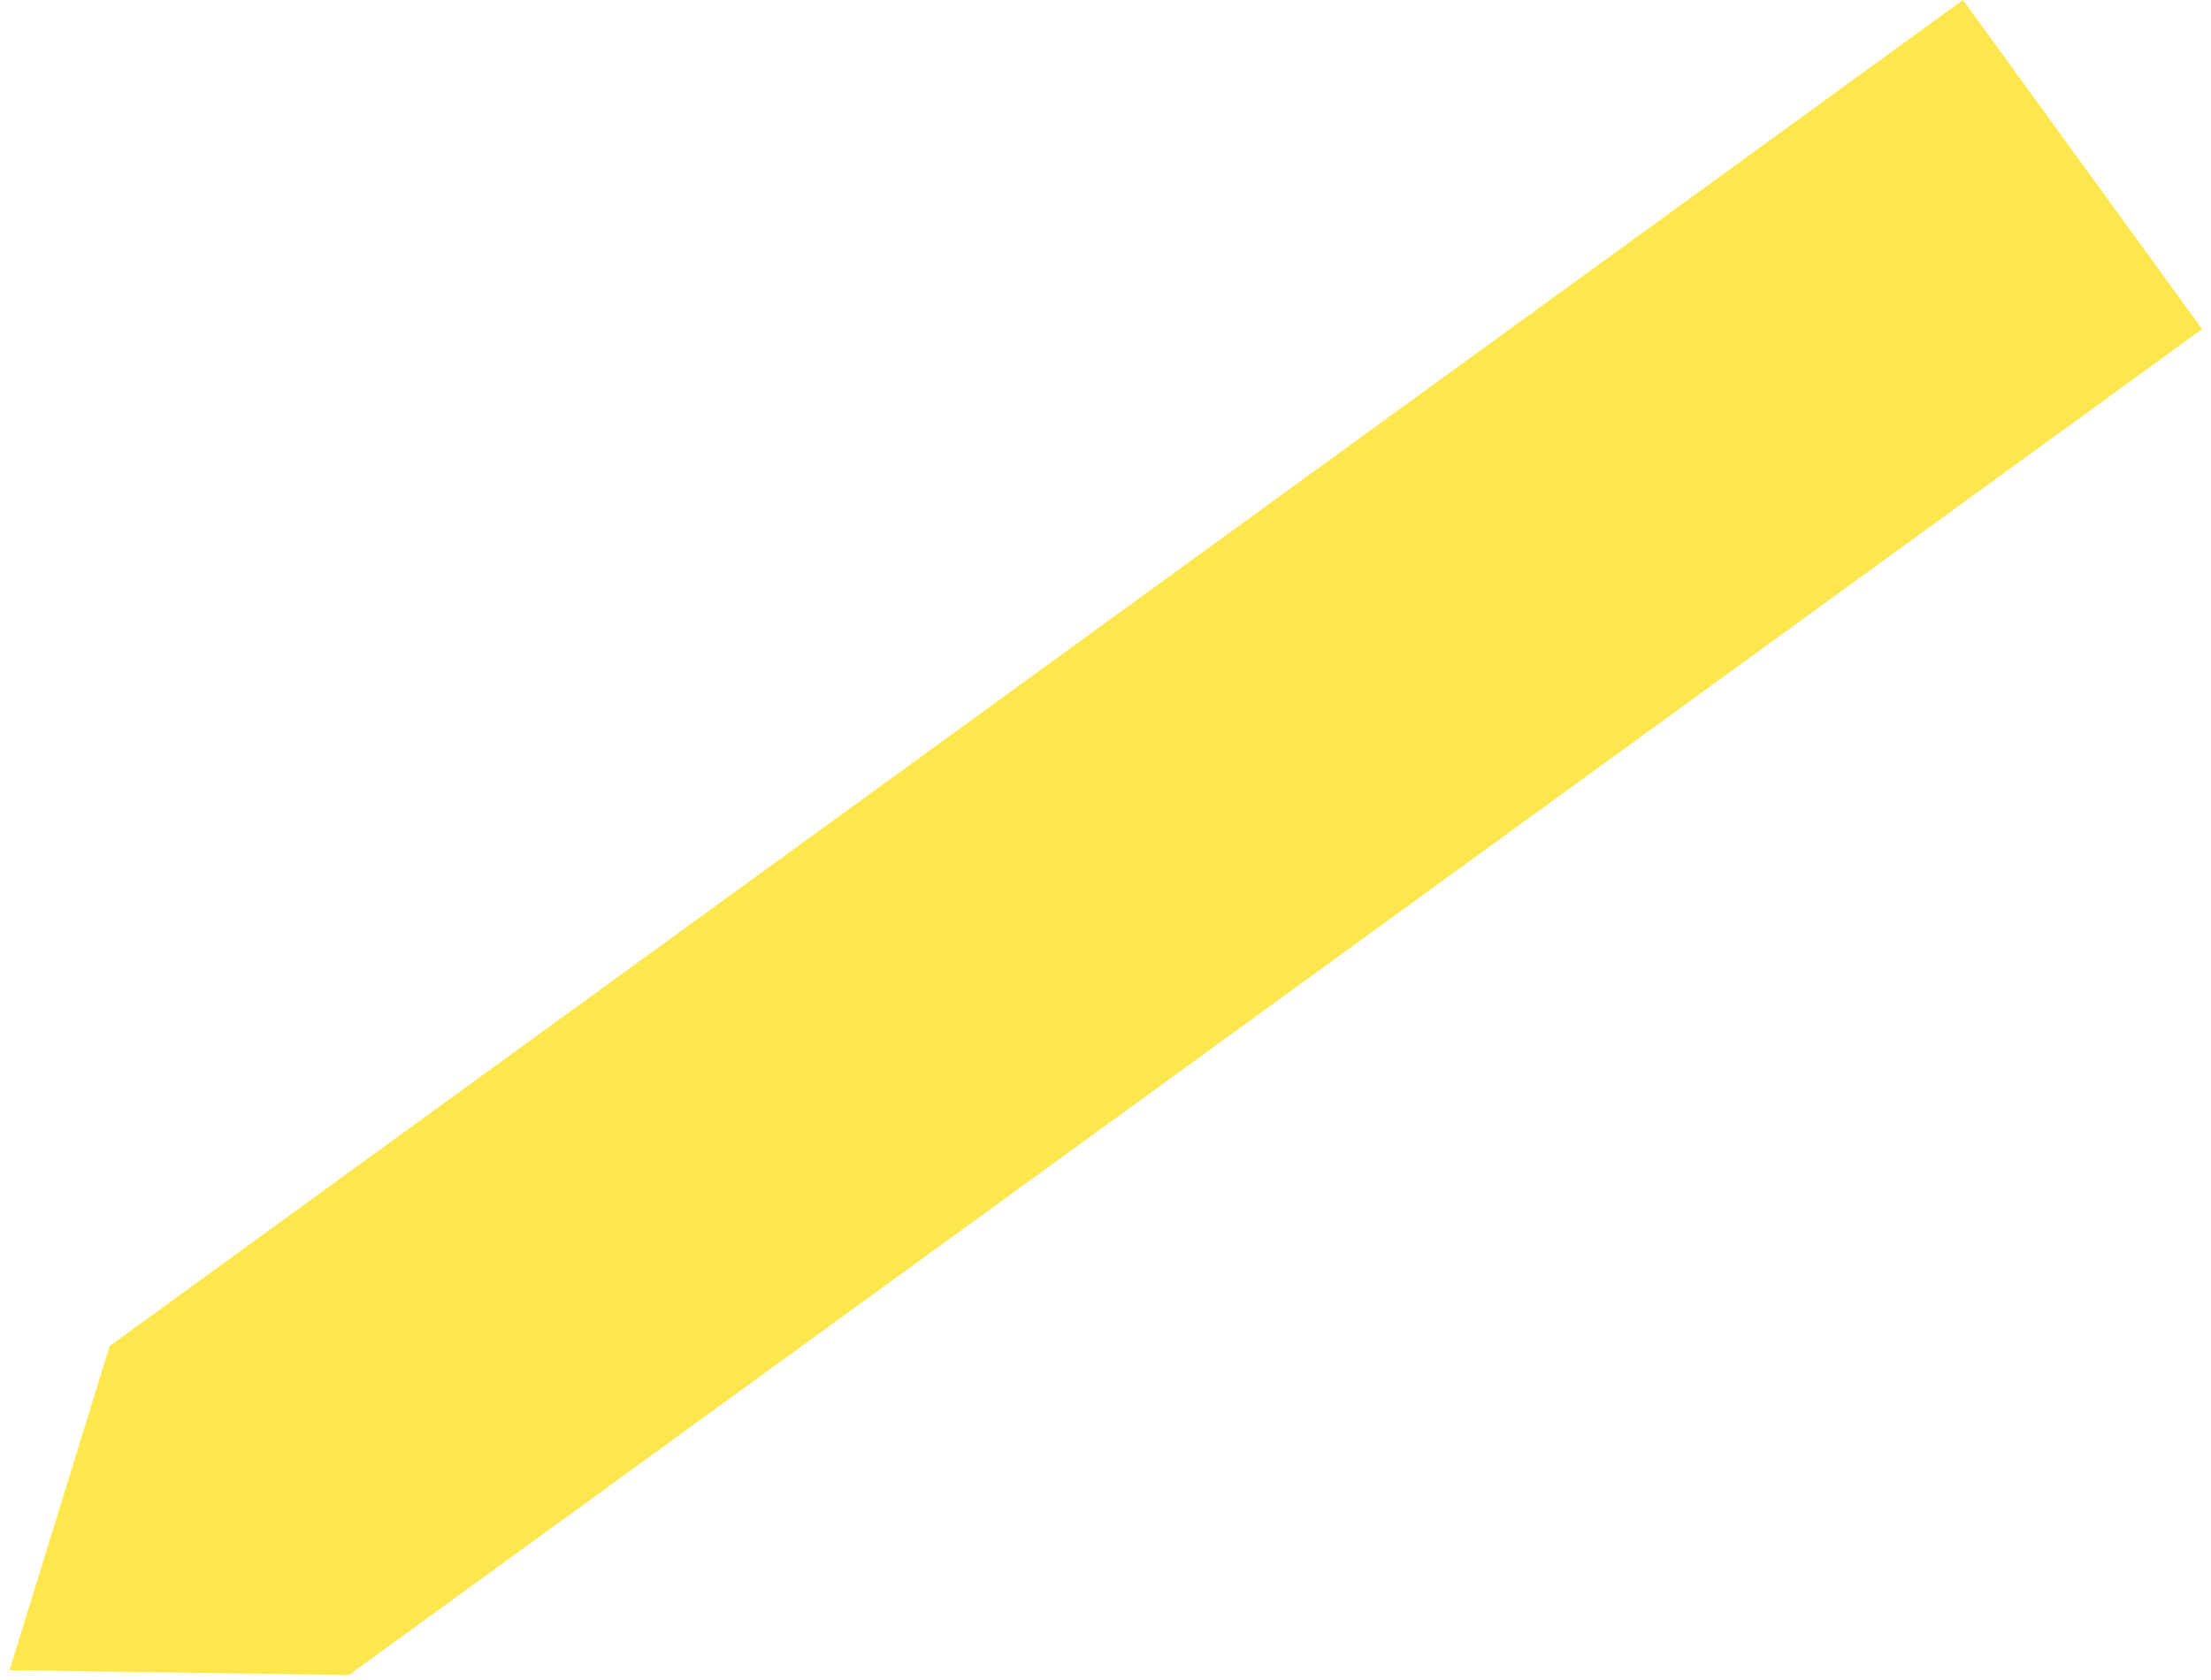 <?xml version="1.0" encoding="UTF-8"?>
<svg preserveAspectRatio="xMidYMid slice" xmlns="http://www.w3.org/2000/svg" width="1000px" height="760px" viewBox="0 0 183 139" fill="none">
  <path d="M28.909 138.591L0.845 138.189L9.128 111.361L162.431 -8.64655e-07L182.212 27.23L28.909 138.591Z" fill="#FDE74C"></path>
</svg>
